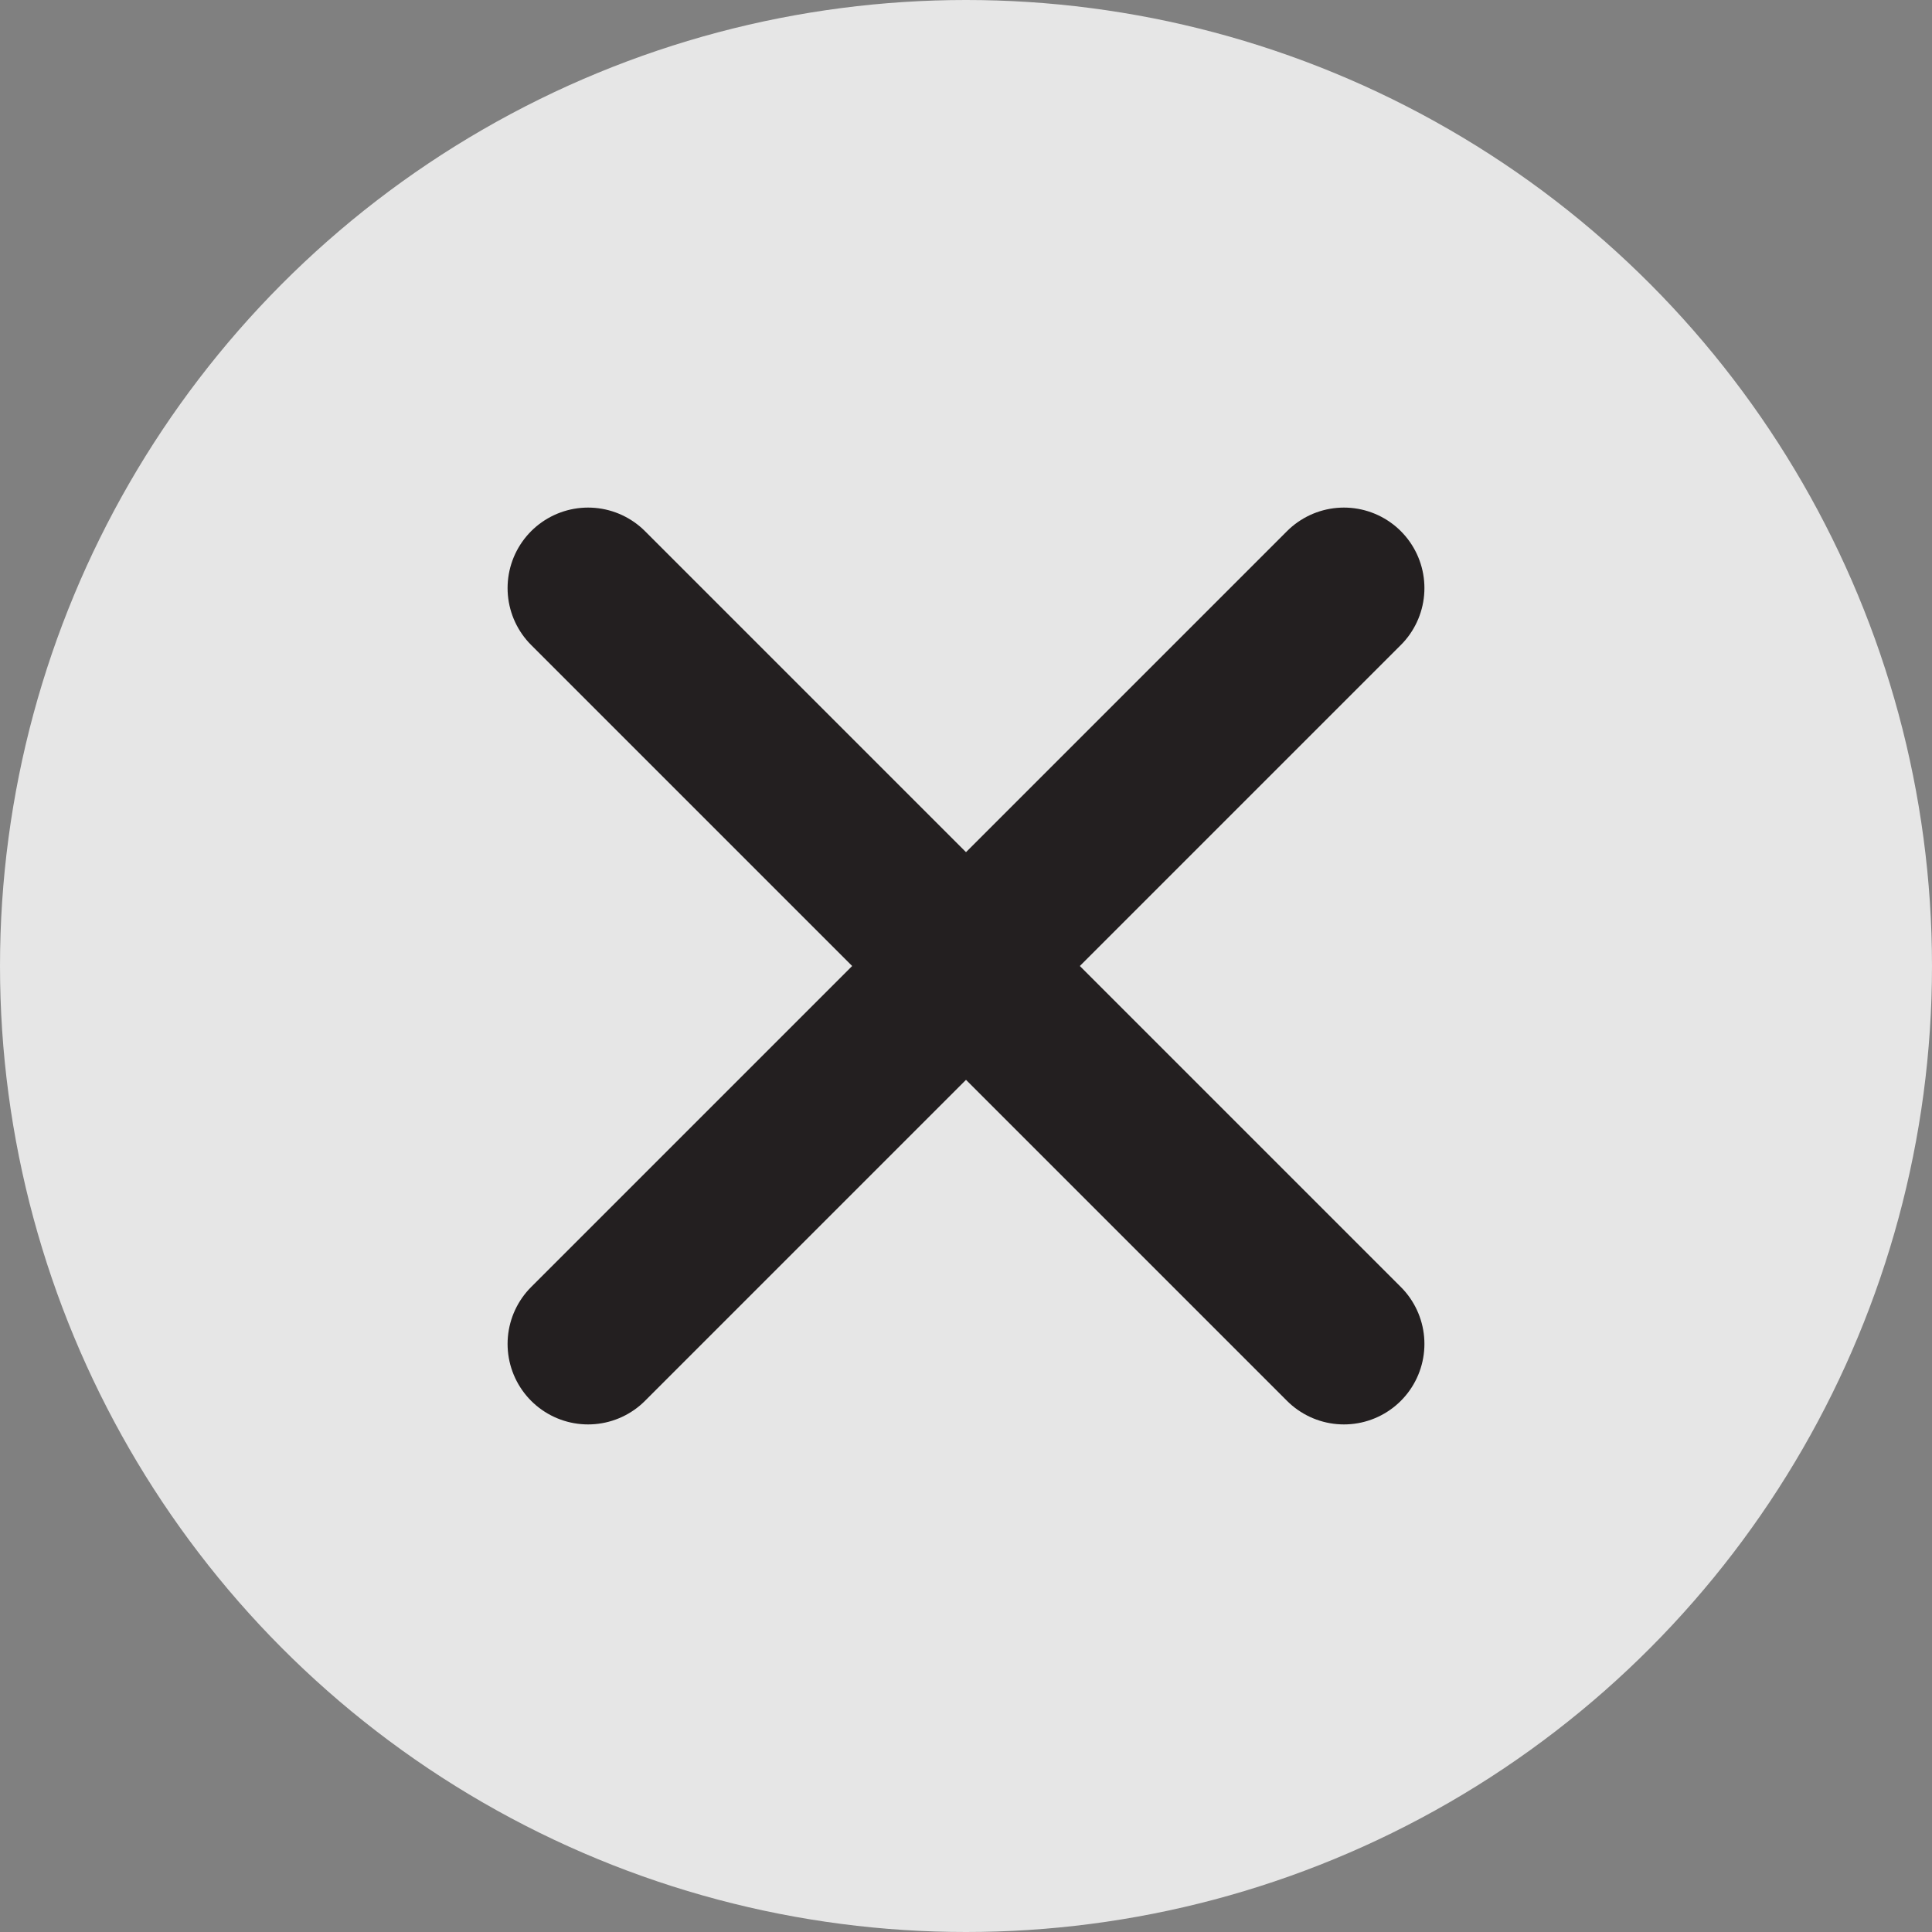 <svg width="18" height="18" viewBox="0 0 18 18" fill="none" xmlns="http://www.w3.org/2000/svg">
<rect x="0" y="0" width="18" height="18" fill="#808080" stroke="none"/>
<circle opacity="0.8" cx="9" cy="9" r="9" fill="white"/>
<path d="M5.479 5.479L12.521 12.521" stroke="#231F20" stroke-width="1.5" stroke-miterlimit="10" stroke-linecap="round"/>
<path d="M12.521 5.479L5.479 12.521" stroke="#231F20" stroke-width="1.5" stroke-miterlimit="10" stroke-linecap="round"/>
</svg>
